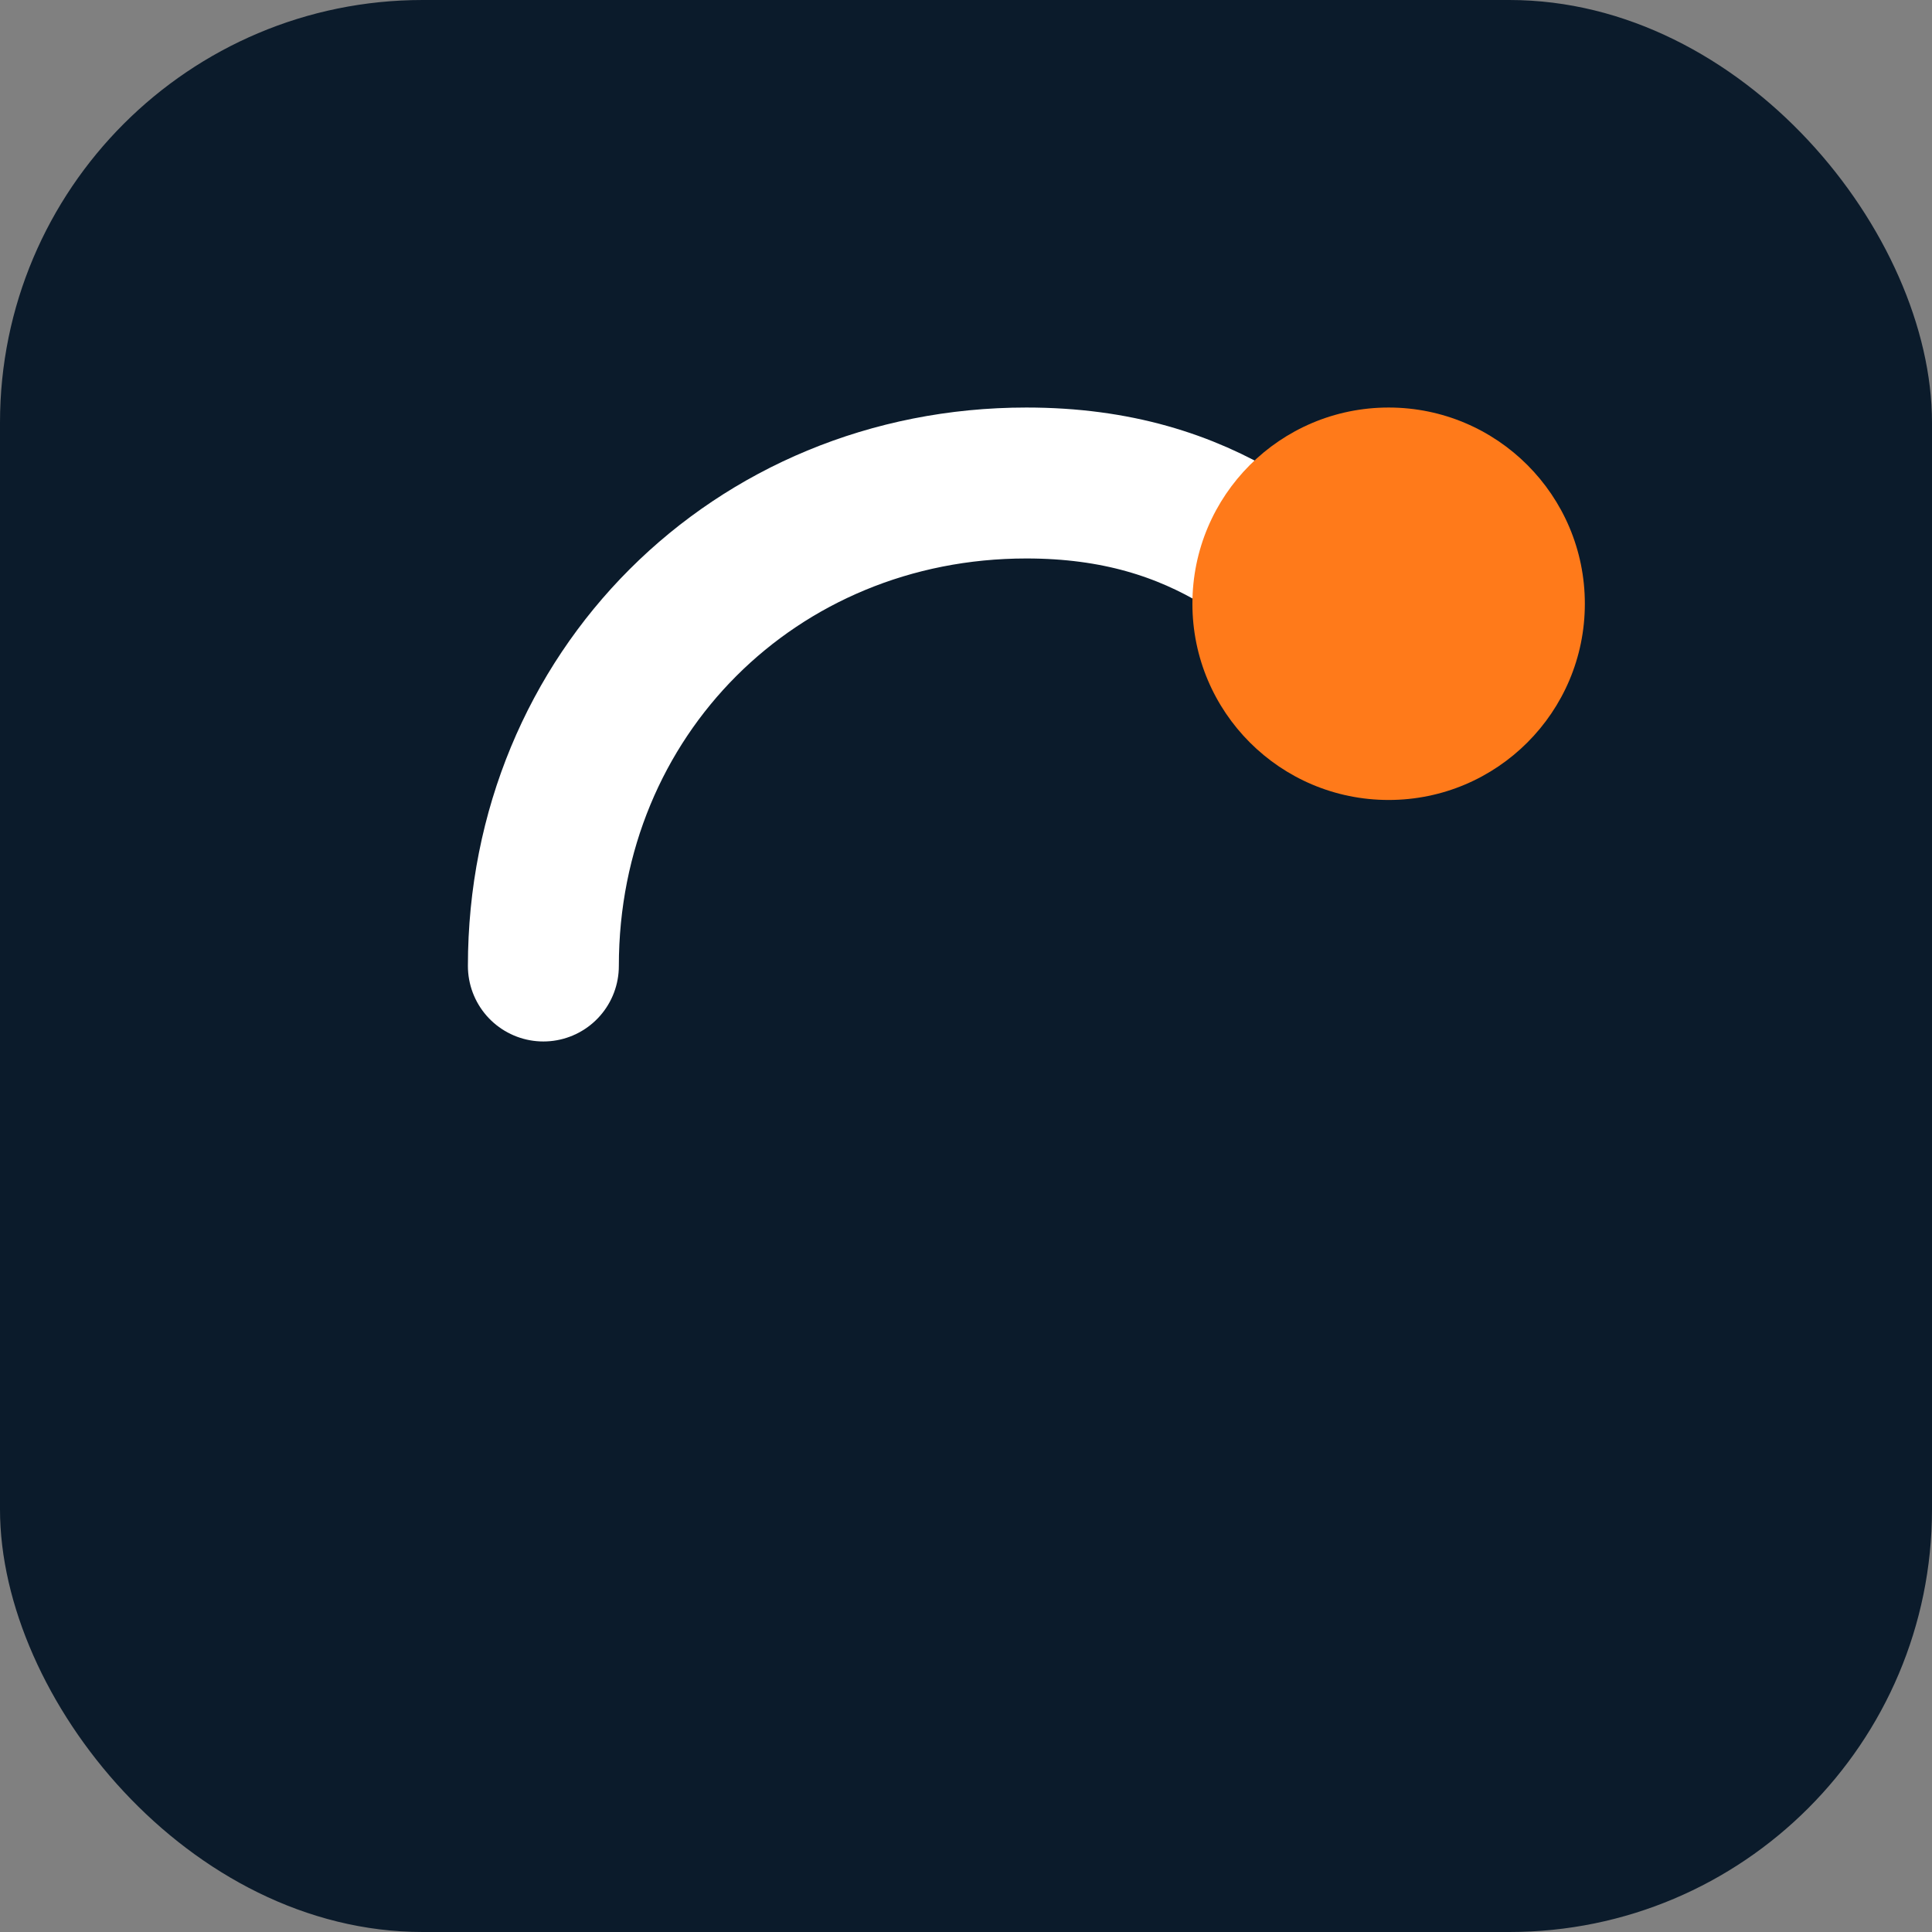 <svg xmlns='http://www.w3.org/2000/svg' viewBox='0 0 64 64'><rect x="0" y="0" width="64" height="64" fill="#808080" stroke="none"/><rect width='64' height='64' rx='14' fill='#0b1b2b'/><path d='M18 32c0-9 7-16 16-16 6 0 9 3 12 6' fill='none' stroke='#ffffff' stroke-width='5' stroke-linecap='round'/><circle cx='46' cy='20' r='6.5' fill='#ff7a1a'/></svg>